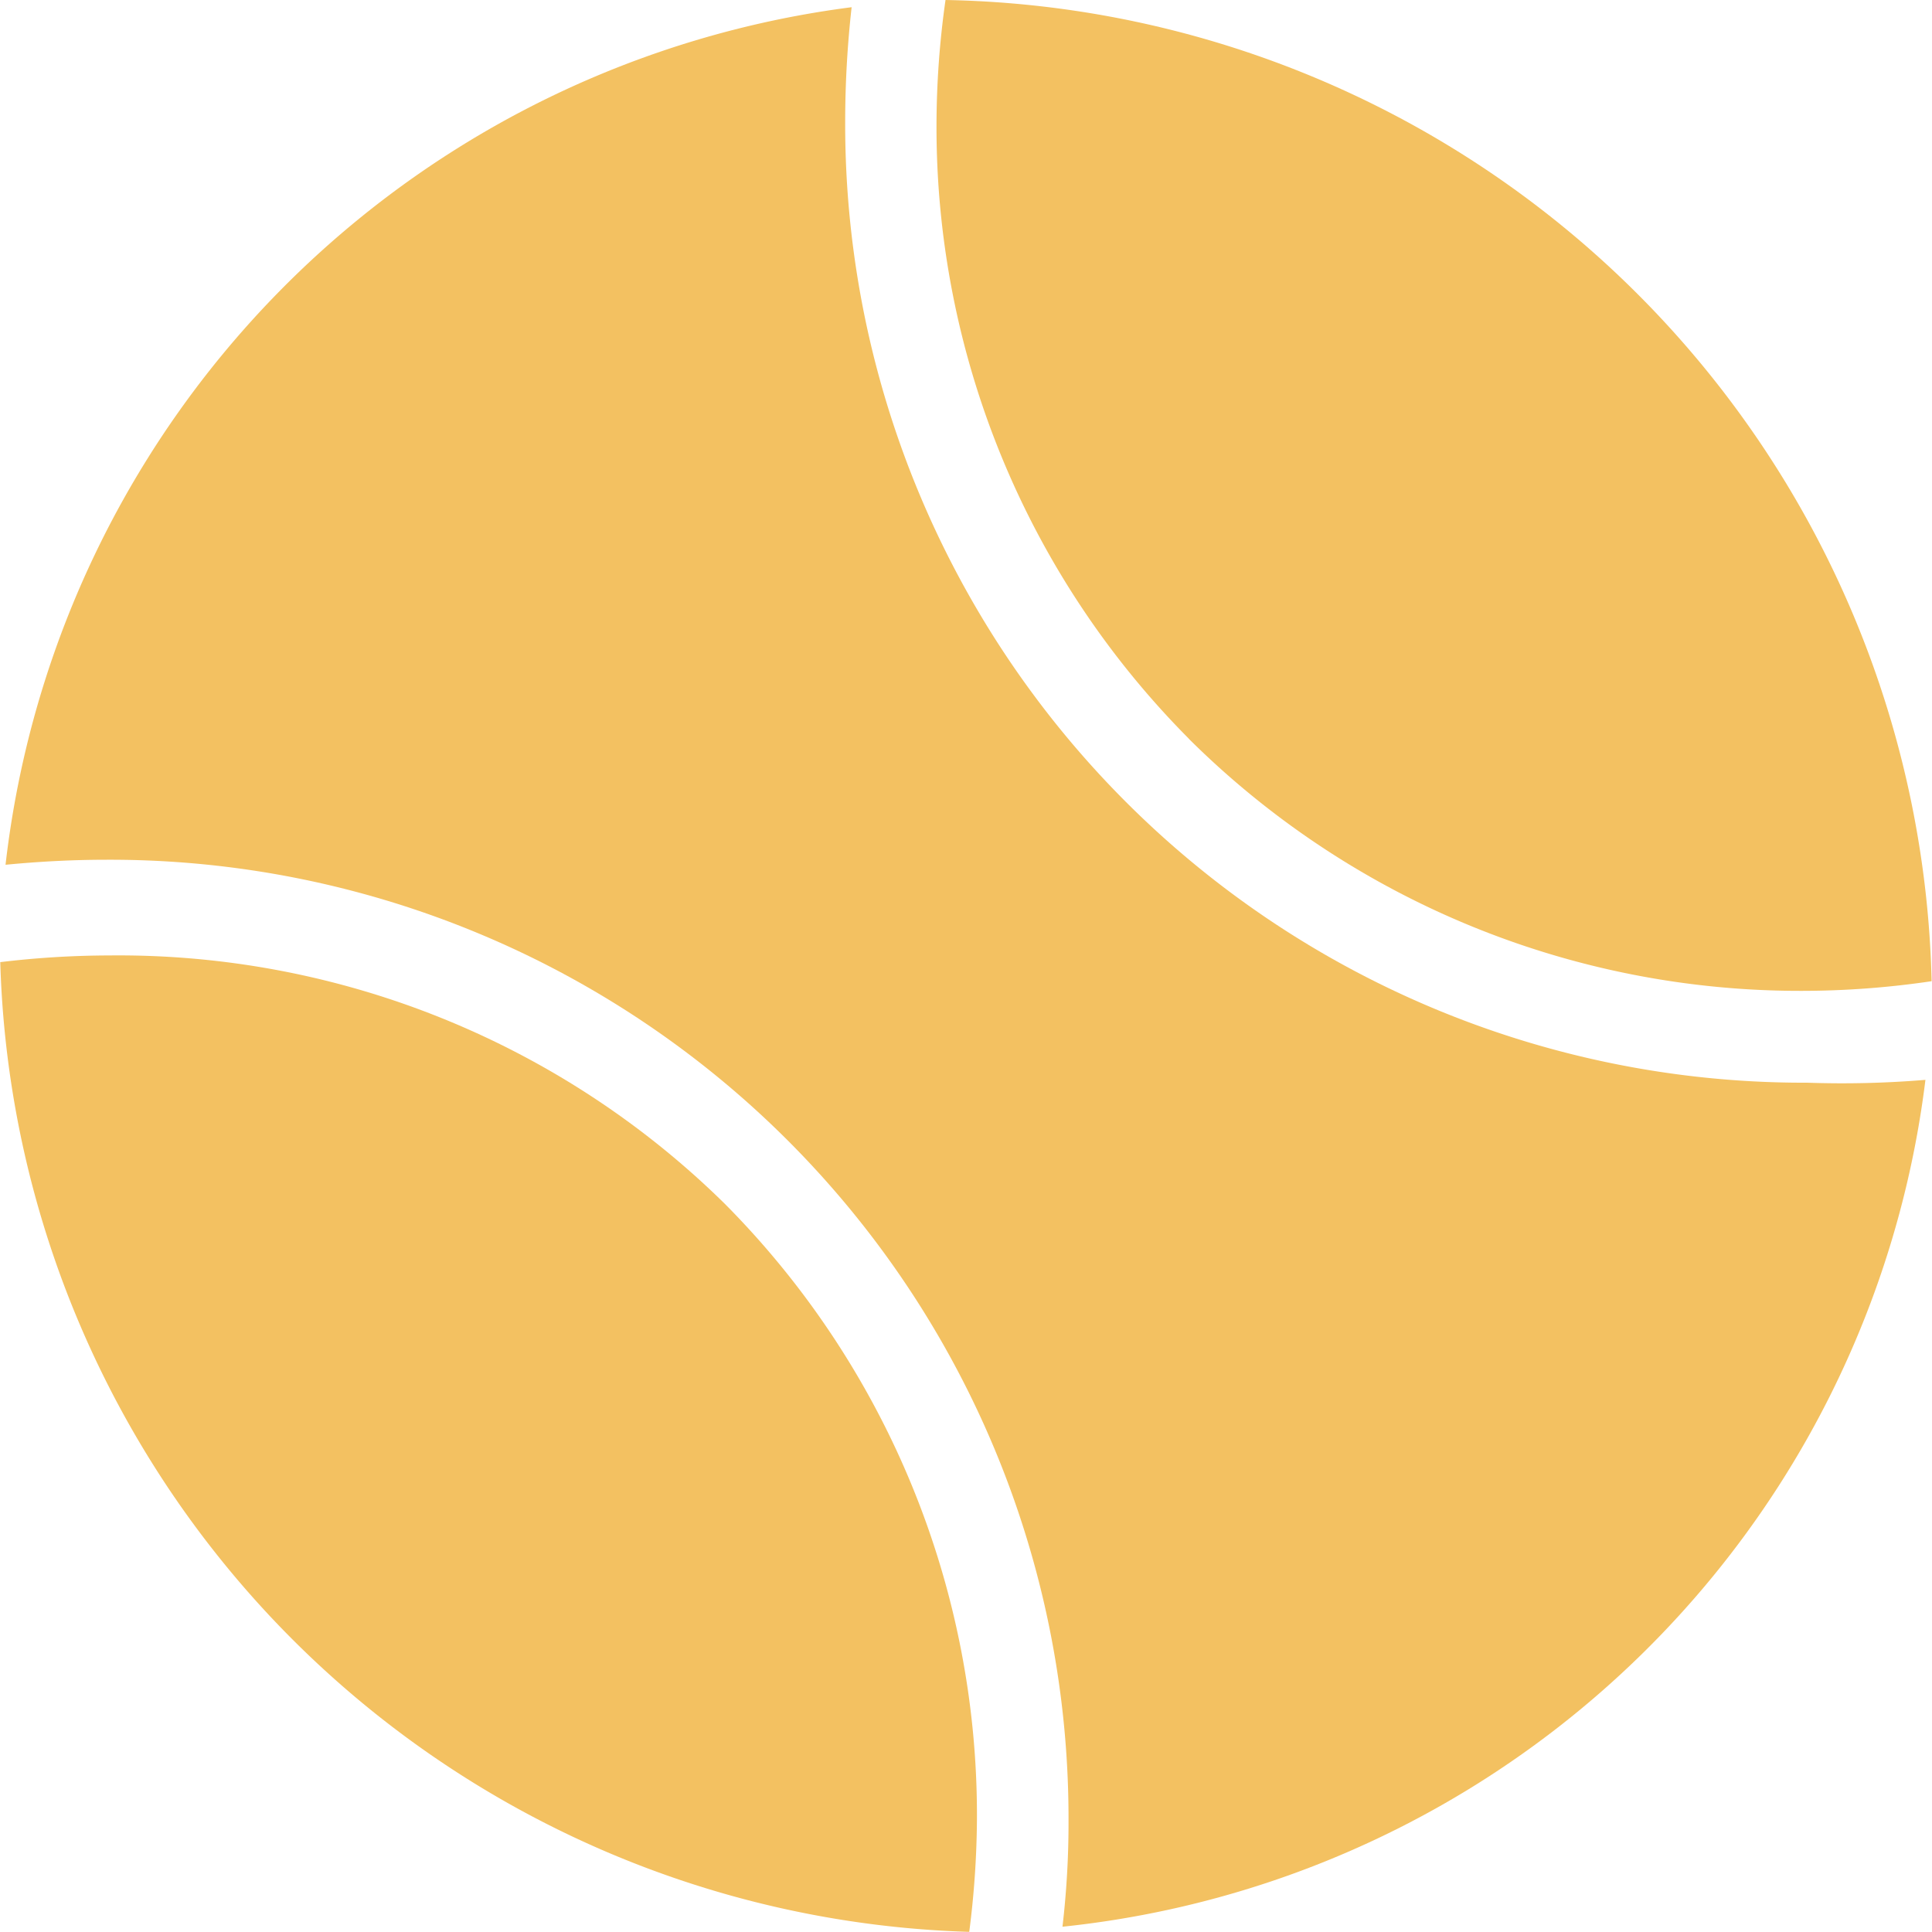 <svg id="ios-tennisball" xmlns="http://www.w3.org/2000/svg" width="15" height="15" viewBox="0 0 15 15">
  <path id="Pfad_1" data-name="Pfad 1" d="M10.9,25.863a7.111,7.111,0,0,0,.06-.888A6.733,6.733,0,0,0,9,20.207a6.709,6.709,0,0,0-4.772-1.926,7.2,7.2,0,0,0-.851.052A7.761,7.761,0,0,0,10.9,25.862Z" transform="translate(-3.375 -10.863)" fill="#f3c161"/>
  <path id="Pfad_2" data-name="Pfad 2" d="M9.977,4.363a8,8,0,0,1,.05-.883,7.584,7.584,0,0,0-6.569,6.658c.259-.025.519-.039.786-.039a7.442,7.442,0,0,1,7.467,7.462,6.923,6.923,0,0,1-.047.822,7.537,7.537,0,0,0,6.7-6.575,7.827,7.827,0,0,1-.919.022A7.442,7.442,0,0,1,9.977,4.363Z" transform="translate(-3.415 -3.424)" fill="#f3c161"/>
  <path id="Pfad_3" data-name="Pfad 3" d="M19.958,9.109a6.73,6.73,0,0,0,4.768,1.958,6.882,6.882,0,0,0,1-.075A7.8,7.8,0,0,0,18.07,3.374,6.946,6.946,0,0,0,18,4.34a6.733,6.733,0,0,0,1.958,4.768Z" transform="translate(-10.729 -3.374)" fill="#f3c161"/>
</svg>
